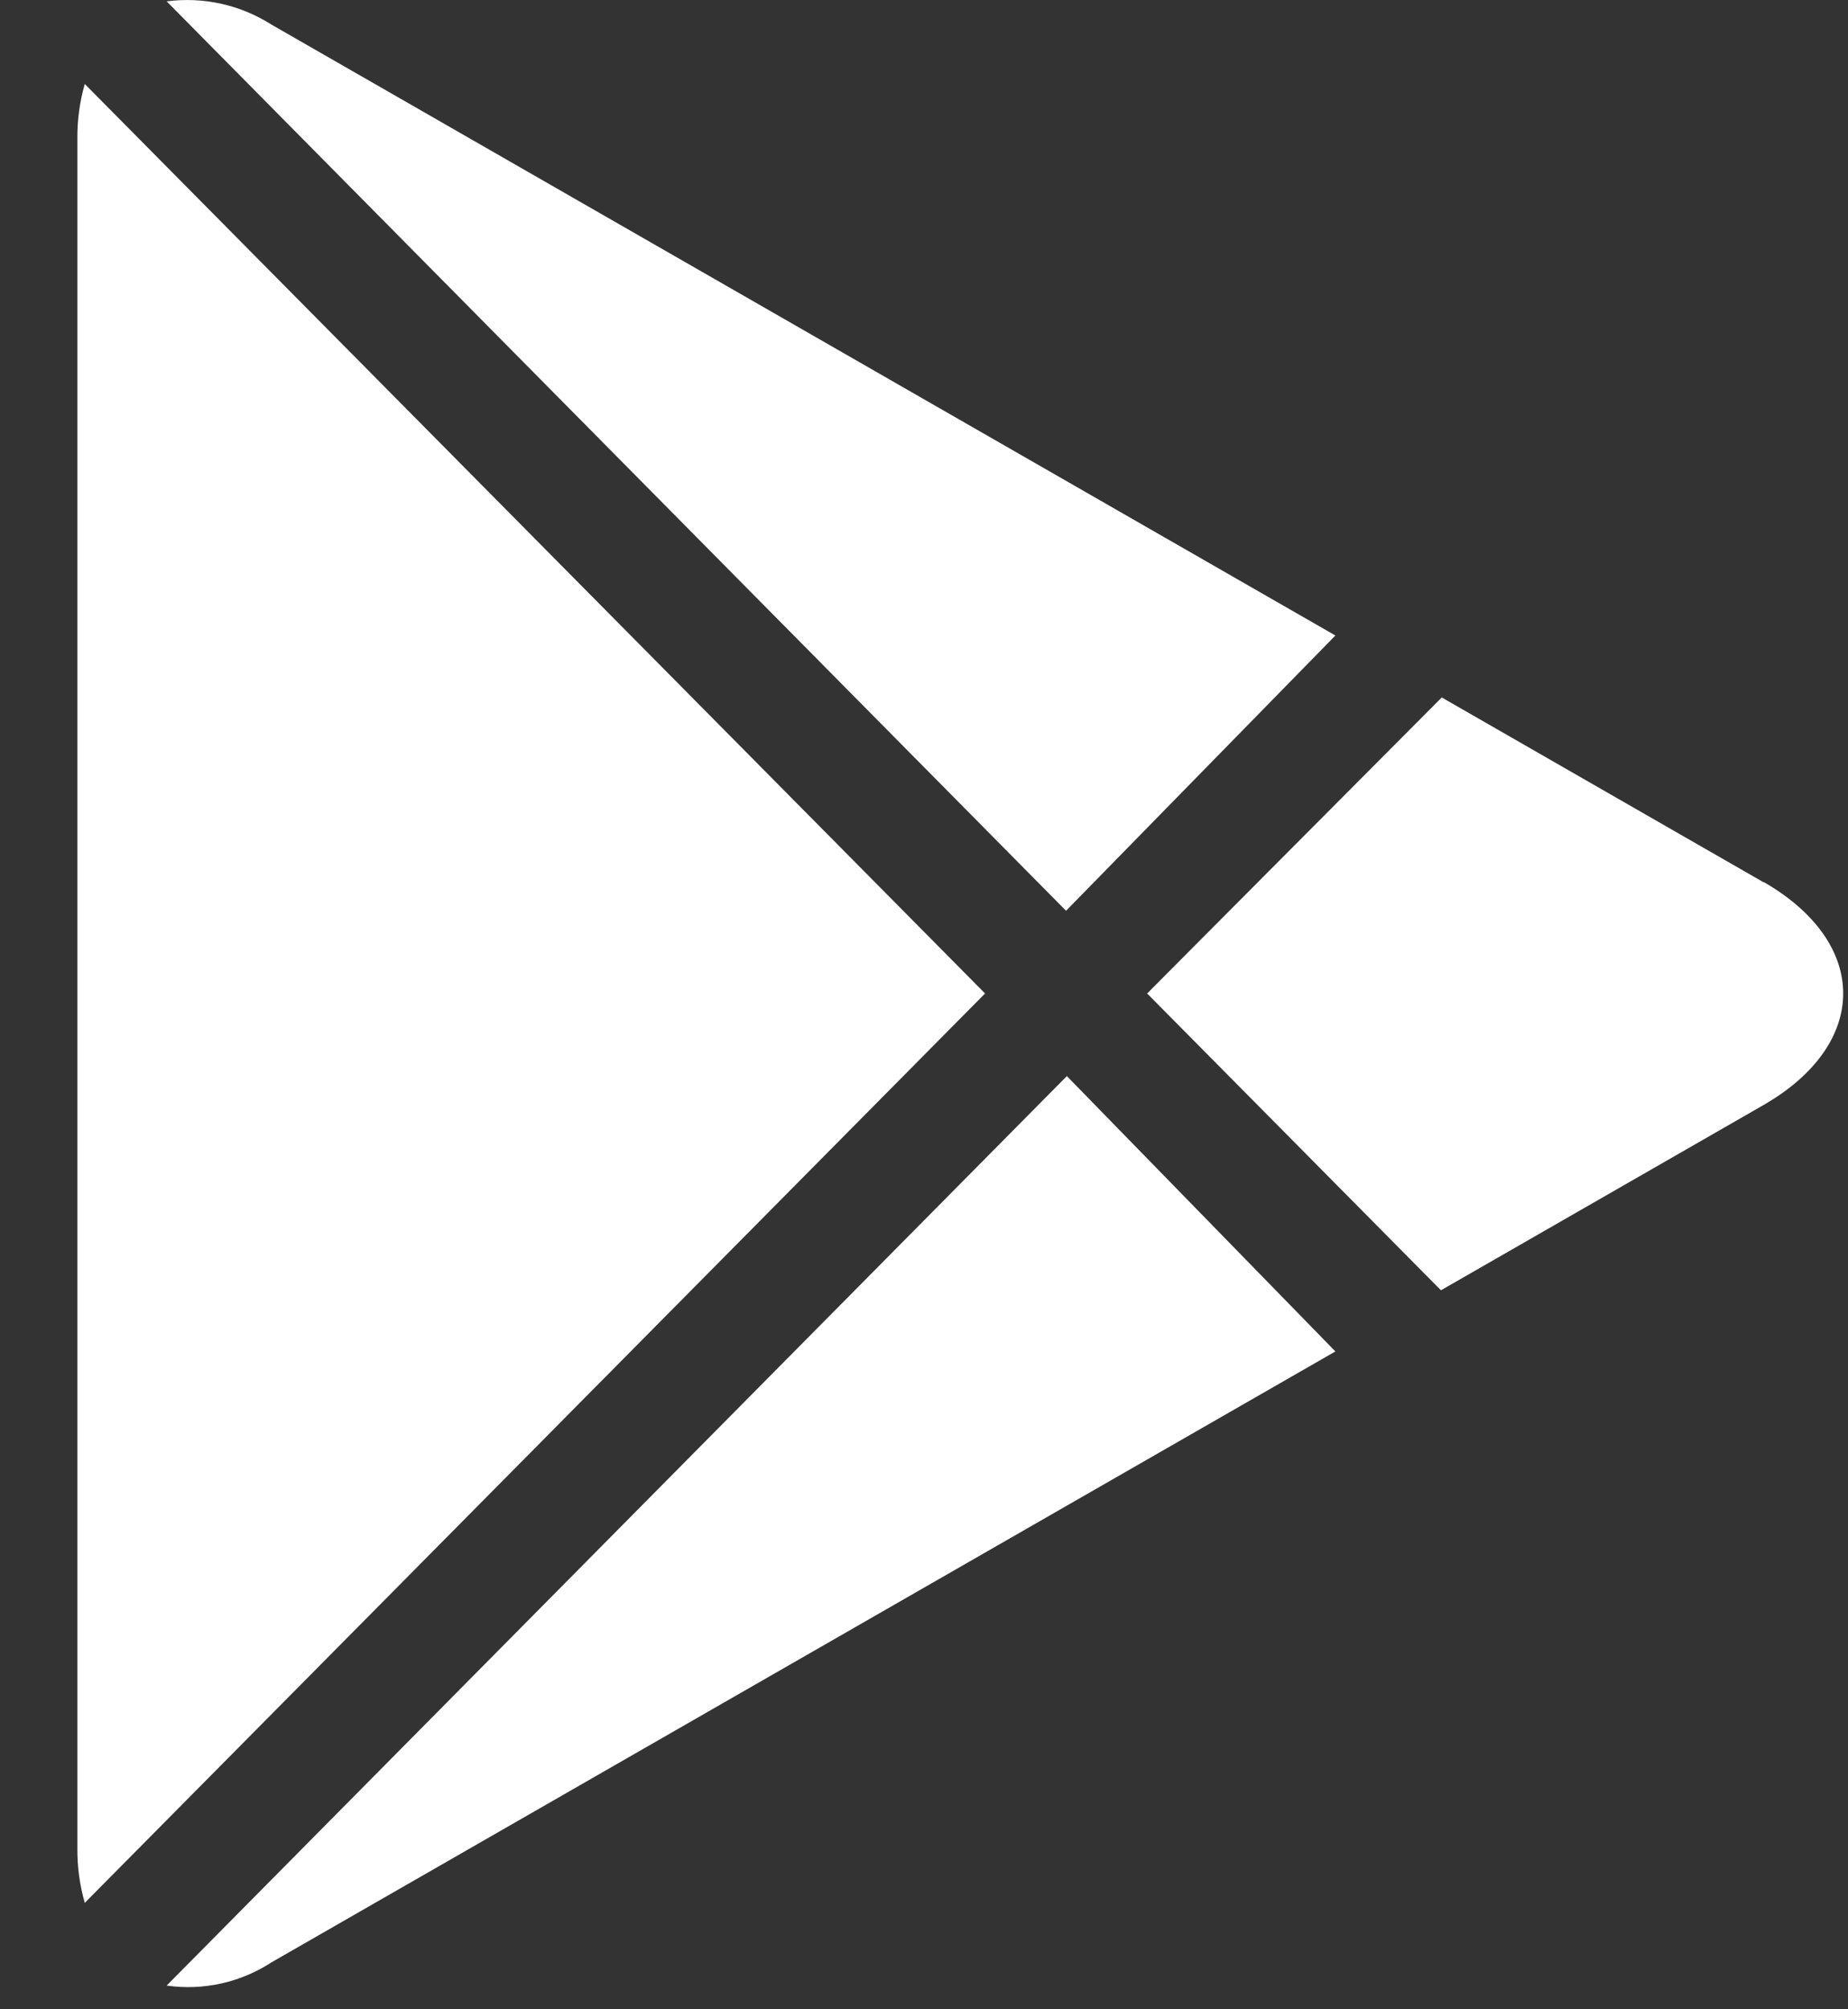 <svg width="23" height="25" viewBox="0 0 23 25" fill="none" xmlns="http://www.w3.org/2000/svg">
<rect x="0" y="0" width="23" height="25" fill="#333333" stroke="none"/>
<path d="M2.074 0.017C2.528 -0.043 2.989 0.059 3.377 0.305L16.62 7.907L13.268 11.332L2.074 0.017ZM1.055 1.045C0.991 1.269 0.96 1.501 0.963 1.735V22.987C0.96 23.22 0.991 23.452 1.055 23.676L12.26 12.361L1.055 1.045ZM13.278 13.389L2.074 24.705C2.528 24.77 2.991 24.668 3.377 24.417L16.62 16.815L13.278 13.389ZM21.957 10.982L17.944 8.678L14.277 12.361L17.934 16.054L21.947 13.75C23.271 12.988 23.271 11.733 21.947 10.972L21.957 10.982Z" fill="white"/>
</svg>
